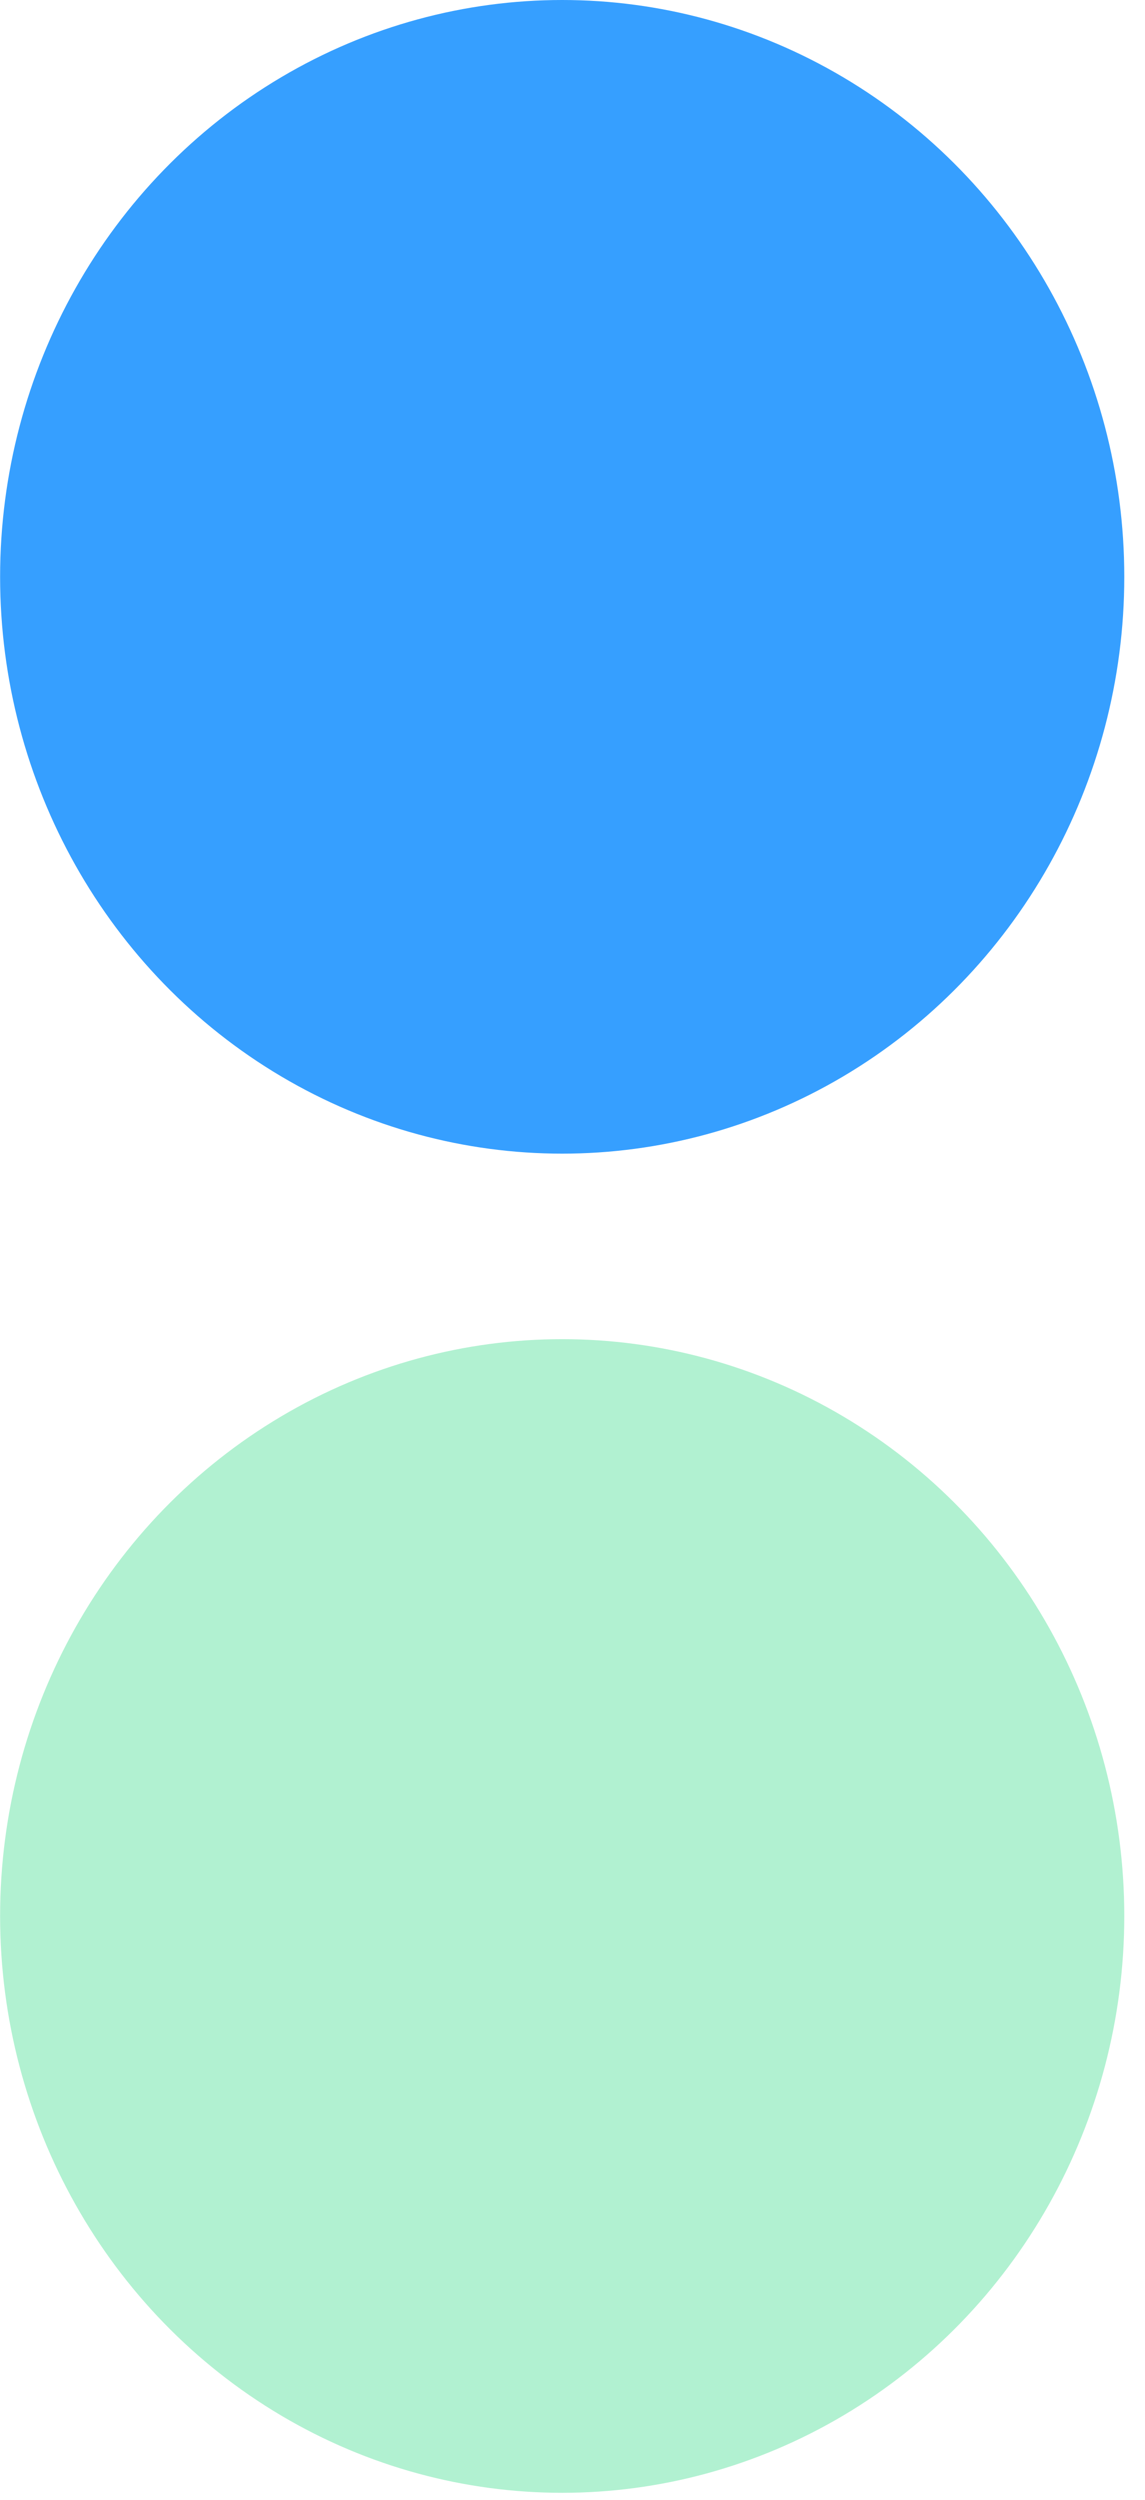 <svg width="11" height="24" viewBox="0 0 11 24" fill="none" xmlns="http://www.w3.org/2000/svg">
<ellipse cx="5.401" cy="5.538" rx="5.4" ry="5.538" fill="#369FFF"/>
<ellipse cx="5.401" cy="18.395" rx="5.4" ry="5.538" fill="#B1F1D1"/>
</svg>
